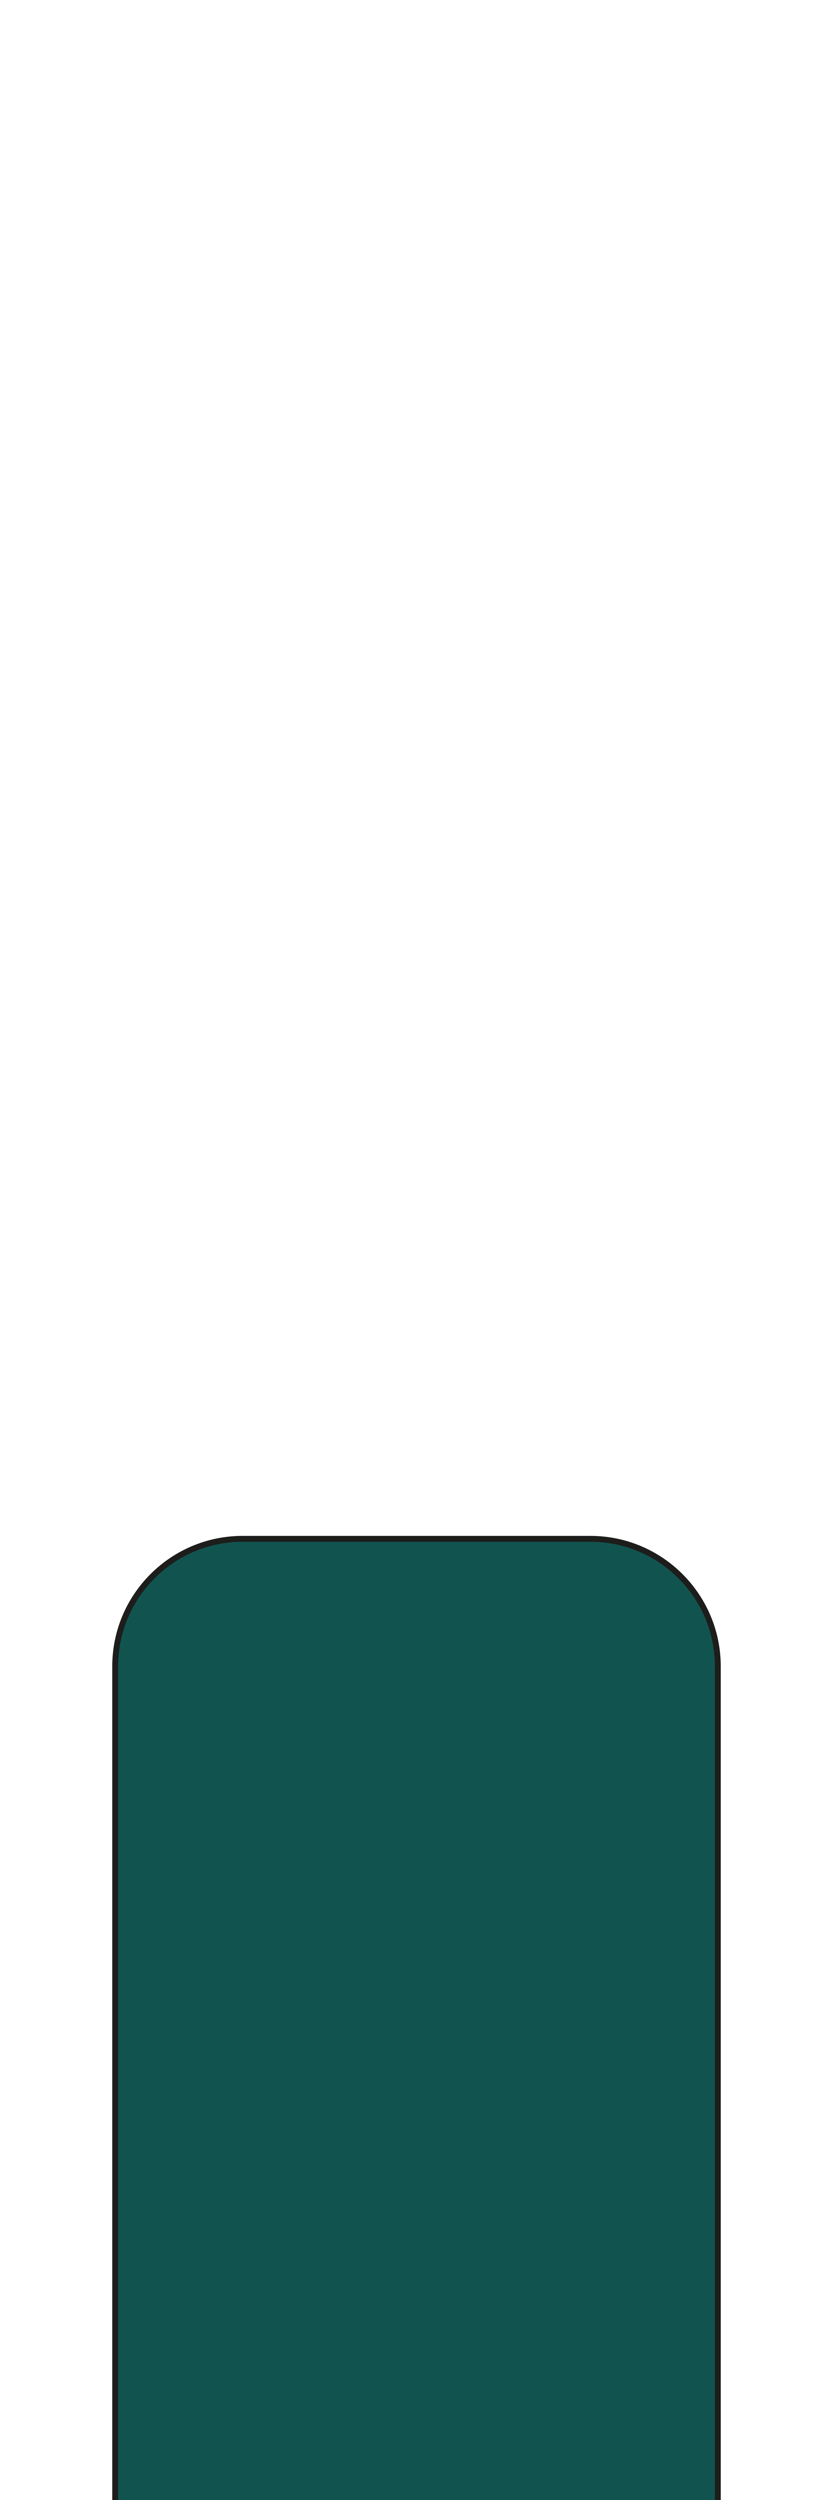 <?xml version="1.0" encoding="UTF-8"?>
<svg id="Laag_1" xmlns="http://www.w3.org/2000/svg" viewBox="0 0 141.732 425.197">
  <defs>
    <style>
      .cls-1 {
        fill: #11544f;
        stroke: #1d1d1b;
        stroke-miterlimit: 10;
      }
    </style>
  </defs>
  <path class="cls-1" d="M41.288,261.721h59.157c11.97,0,21.688,9.718,21.688,21.688v148.391H19.6v-148.391c0-11.97,9.718-21.688,21.688-21.688Z"/>
</svg>
